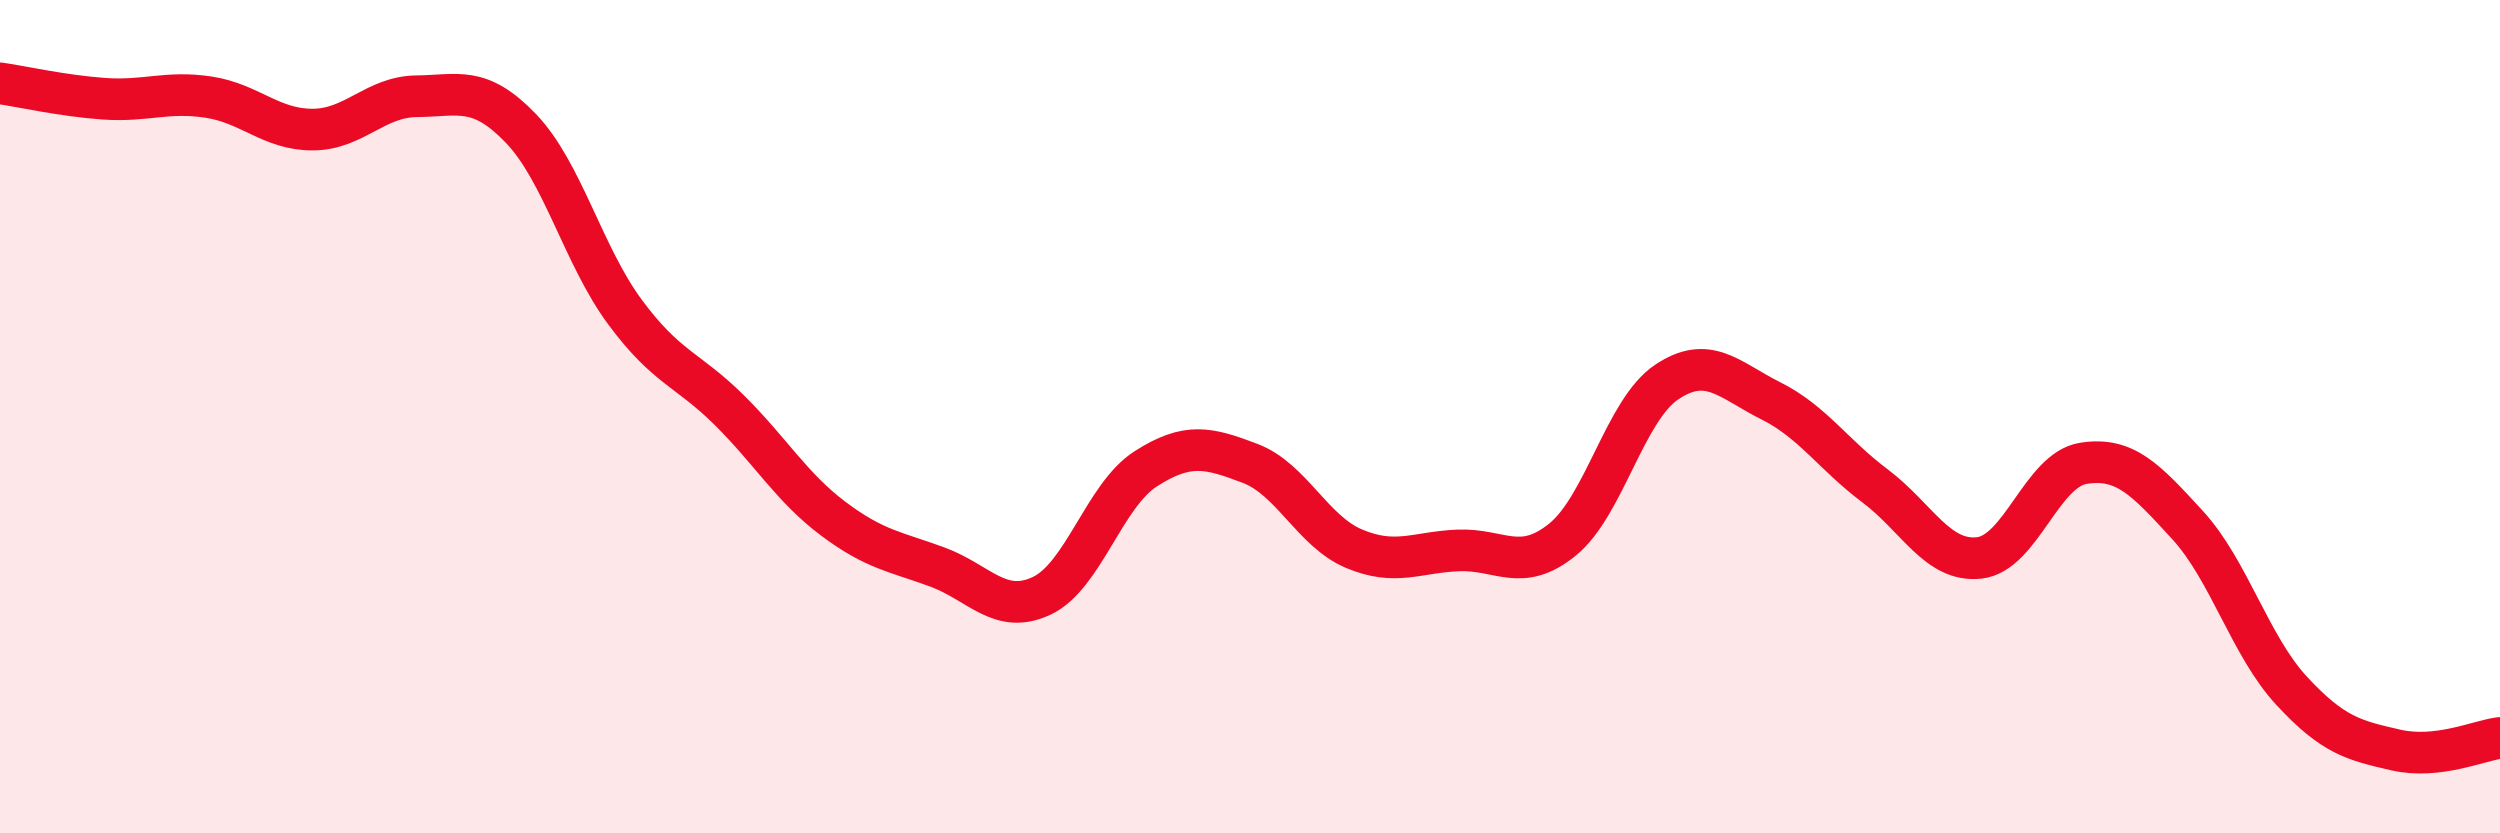 
    <svg width="60" height="20" viewBox="0 0 60 20" xmlns="http://www.w3.org/2000/svg">
      <path
        d="M 0,2 C 0.5,2.07 1.5,2.3 2.5,2.37 C 3.5,2.44 4,2.18 5,2.33 C 6,2.48 6.5,3.11 7.5,3.11 C 8.5,3.11 9,2.32 10,2.31 C 11,2.3 11.5,2.04 12.5,3.08 C 13.5,4.12 14,6.14 15,7.49 C 16,8.84 16.5,8.85 17.5,9.84 C 18.5,10.83 19,11.7 20,12.45 C 21,13.2 21.5,13.24 22.5,13.61 C 23.5,13.98 24,14.77 25,14.3 C 26,13.83 26.5,11.89 27.5,11.25 C 28.5,10.61 29,10.74 30,11.12 C 31,11.5 31.5,12.75 32.5,13.17 C 33.5,13.59 34,13.25 35,13.21 C 36,13.17 36.5,13.76 37.5,12.95 C 38.5,12.14 39,9.84 40,9.17 C 41,8.5 41.5,9.12 42.5,9.62 C 43.5,10.12 44,10.91 45,11.66 C 46,12.41 46.5,13.5 47.5,13.39 C 48.5,13.28 49,11.28 50,11.12 C 51,10.96 51.5,11.51 52.5,12.6 C 53.5,13.69 54,15.5 55,16.58 C 56,17.66 56.5,17.77 57.5,18 C 58.5,18.23 59.5,17.77 60,17.71L60 20L0 20Z"
        fill="#EB0A25"
        opacity="0.1"
        stroke-linecap="round"
        stroke-linejoin="round"
      />
      <path
        d="M 0,2 C 0.5,2.07 1.5,2.3 2.5,2.37 C 3.5,2.44 4,2.18 5,2.33 C 6,2.48 6.5,3.11 7.5,3.11 C 8.5,3.11 9,2.32 10,2.31 C 11,2.3 11.5,2.04 12.5,3.08 C 13.5,4.12 14,6.14 15,7.49 C 16,8.84 16.5,8.85 17.5,9.84 C 18.5,10.83 19,11.7 20,12.45 C 21,13.2 21.5,13.24 22.5,13.61 C 23.5,13.98 24,14.77 25,14.3 C 26,13.83 26.5,11.89 27.5,11.25 C 28.5,10.61 29,10.74 30,11.12 C 31,11.5 31.5,12.75 32.5,13.17 C 33.5,13.59 34,13.25 35,13.21 C 36,13.17 36.5,13.76 37.5,12.95 C 38.5,12.14 39,9.84 40,9.17 C 41,8.5 41.5,9.12 42.5,9.62 C 43.5,10.12 44,10.91 45,11.66 C 46,12.41 46.5,13.5 47.5,13.39 C 48.5,13.28 49,11.28 50,11.12 C 51,10.96 51.5,11.51 52.5,12.6 C 53.5,13.69 54,15.5 55,16.58 C 56,17.66 56.5,17.77 57.5,18 C 58.5,18.23 59.5,17.77 60,17.71"
        stroke="#EB0A25"
        stroke-width="1"
        fill="none"
        stroke-linecap="round"
        stroke-linejoin="round"
      />
    </svg>
  